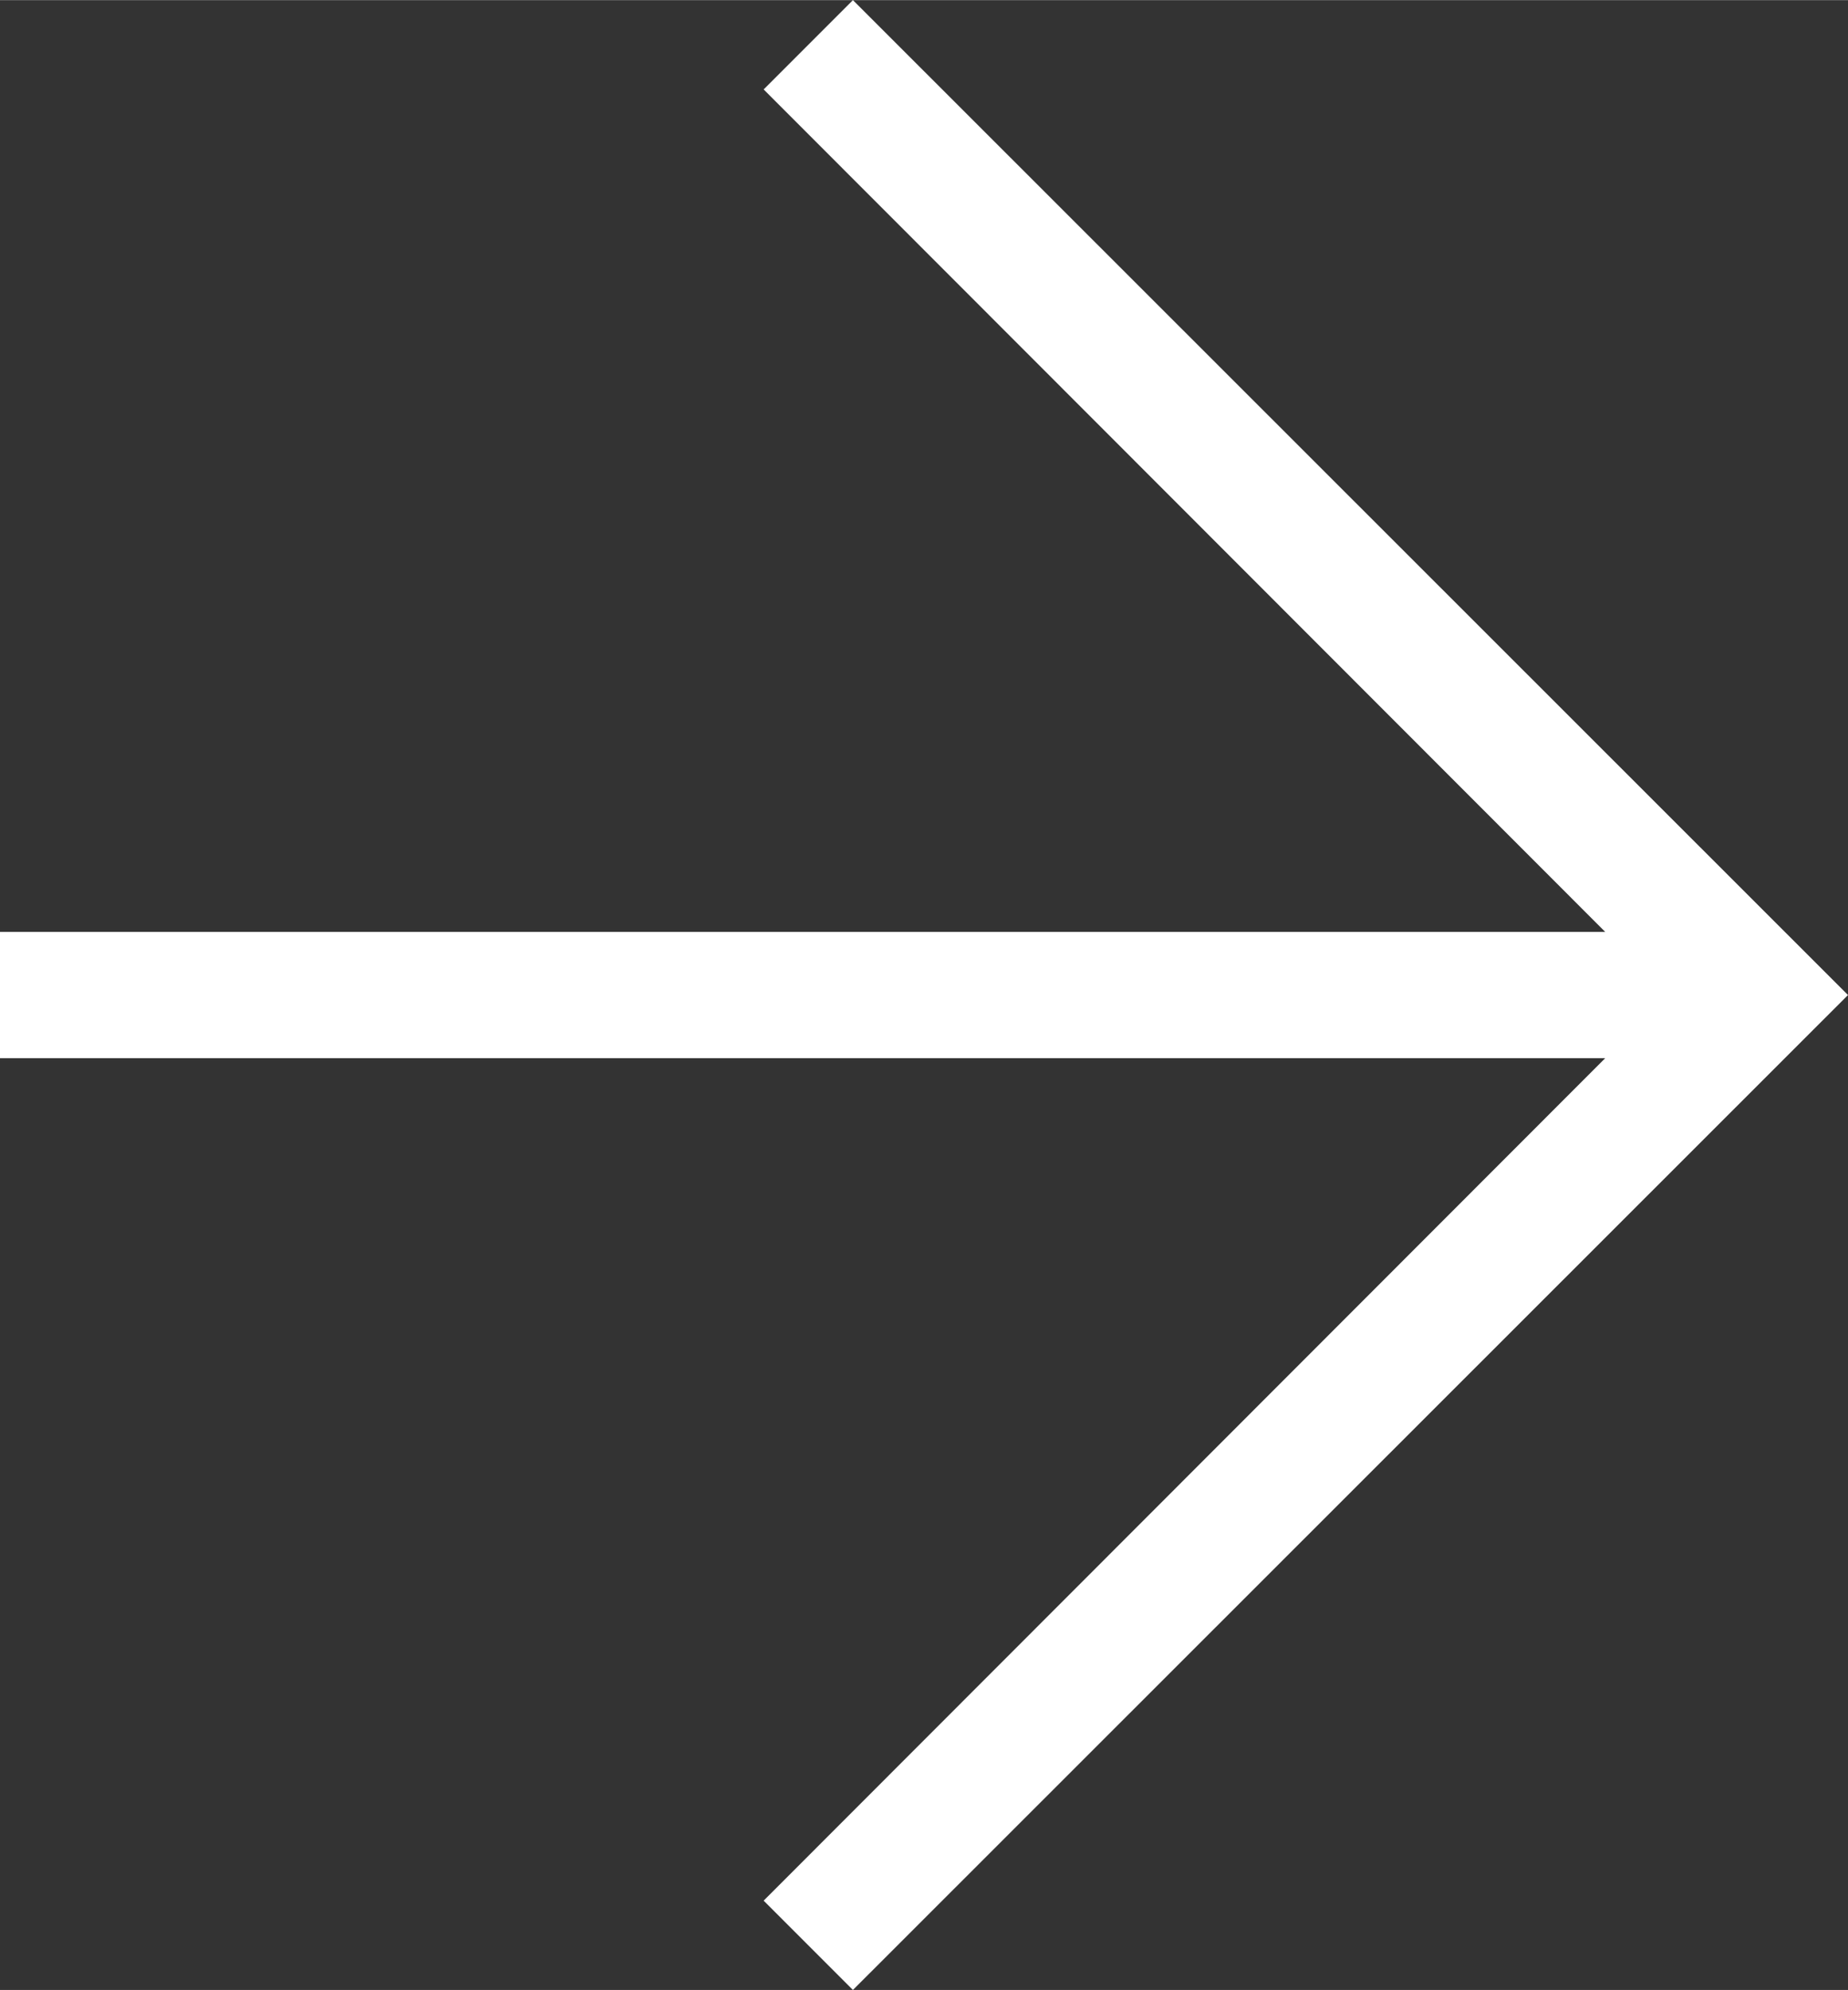 <?xml version="1.0" encoding="UTF-8"?>
<!DOCTYPE svg PUBLIC "-//W3C//DTD SVG 1.1//EN" "http://www.w3.org/Graphics/SVG/1.1/DTD/svg11.dtd">
<!-- Creator: CorelDRAW 2018 (64 Bit) -->
<svg xmlns="http://www.w3.org/2000/svg" xml:space="preserve" width="10.295mm" height="11.082mm" version="1.1" style="shape-rendering:geometricPrecision; text-rendering:geometricPrecision; image-rendering:optimizeQuality; fill-rule:evenodd; clip-rule:evenodd"
viewBox="0 0 32.5 34.98"
 xmlns:xlink="http://www.w3.org/1999/xlink">
 <rect x="0" y="0" width="32.5" height="34.98" fill="#333333" stroke="none"/>
 <defs>
  <style type="text/css">
   <![CDATA[
    .fil0 {fill:white;fill-rule:nonzero}
   ]]>
  </style>
 </defs>
 <g id="Camada_x0020_1">
  <polygon class="fil0" points="15,0 32.5,17.49 15,34.98 13.43,33.41 28.23,18.6 -0,18.6 -0,16.38 28.23,16.38 13.43,1.57 "/>
 </g>
</svg>
